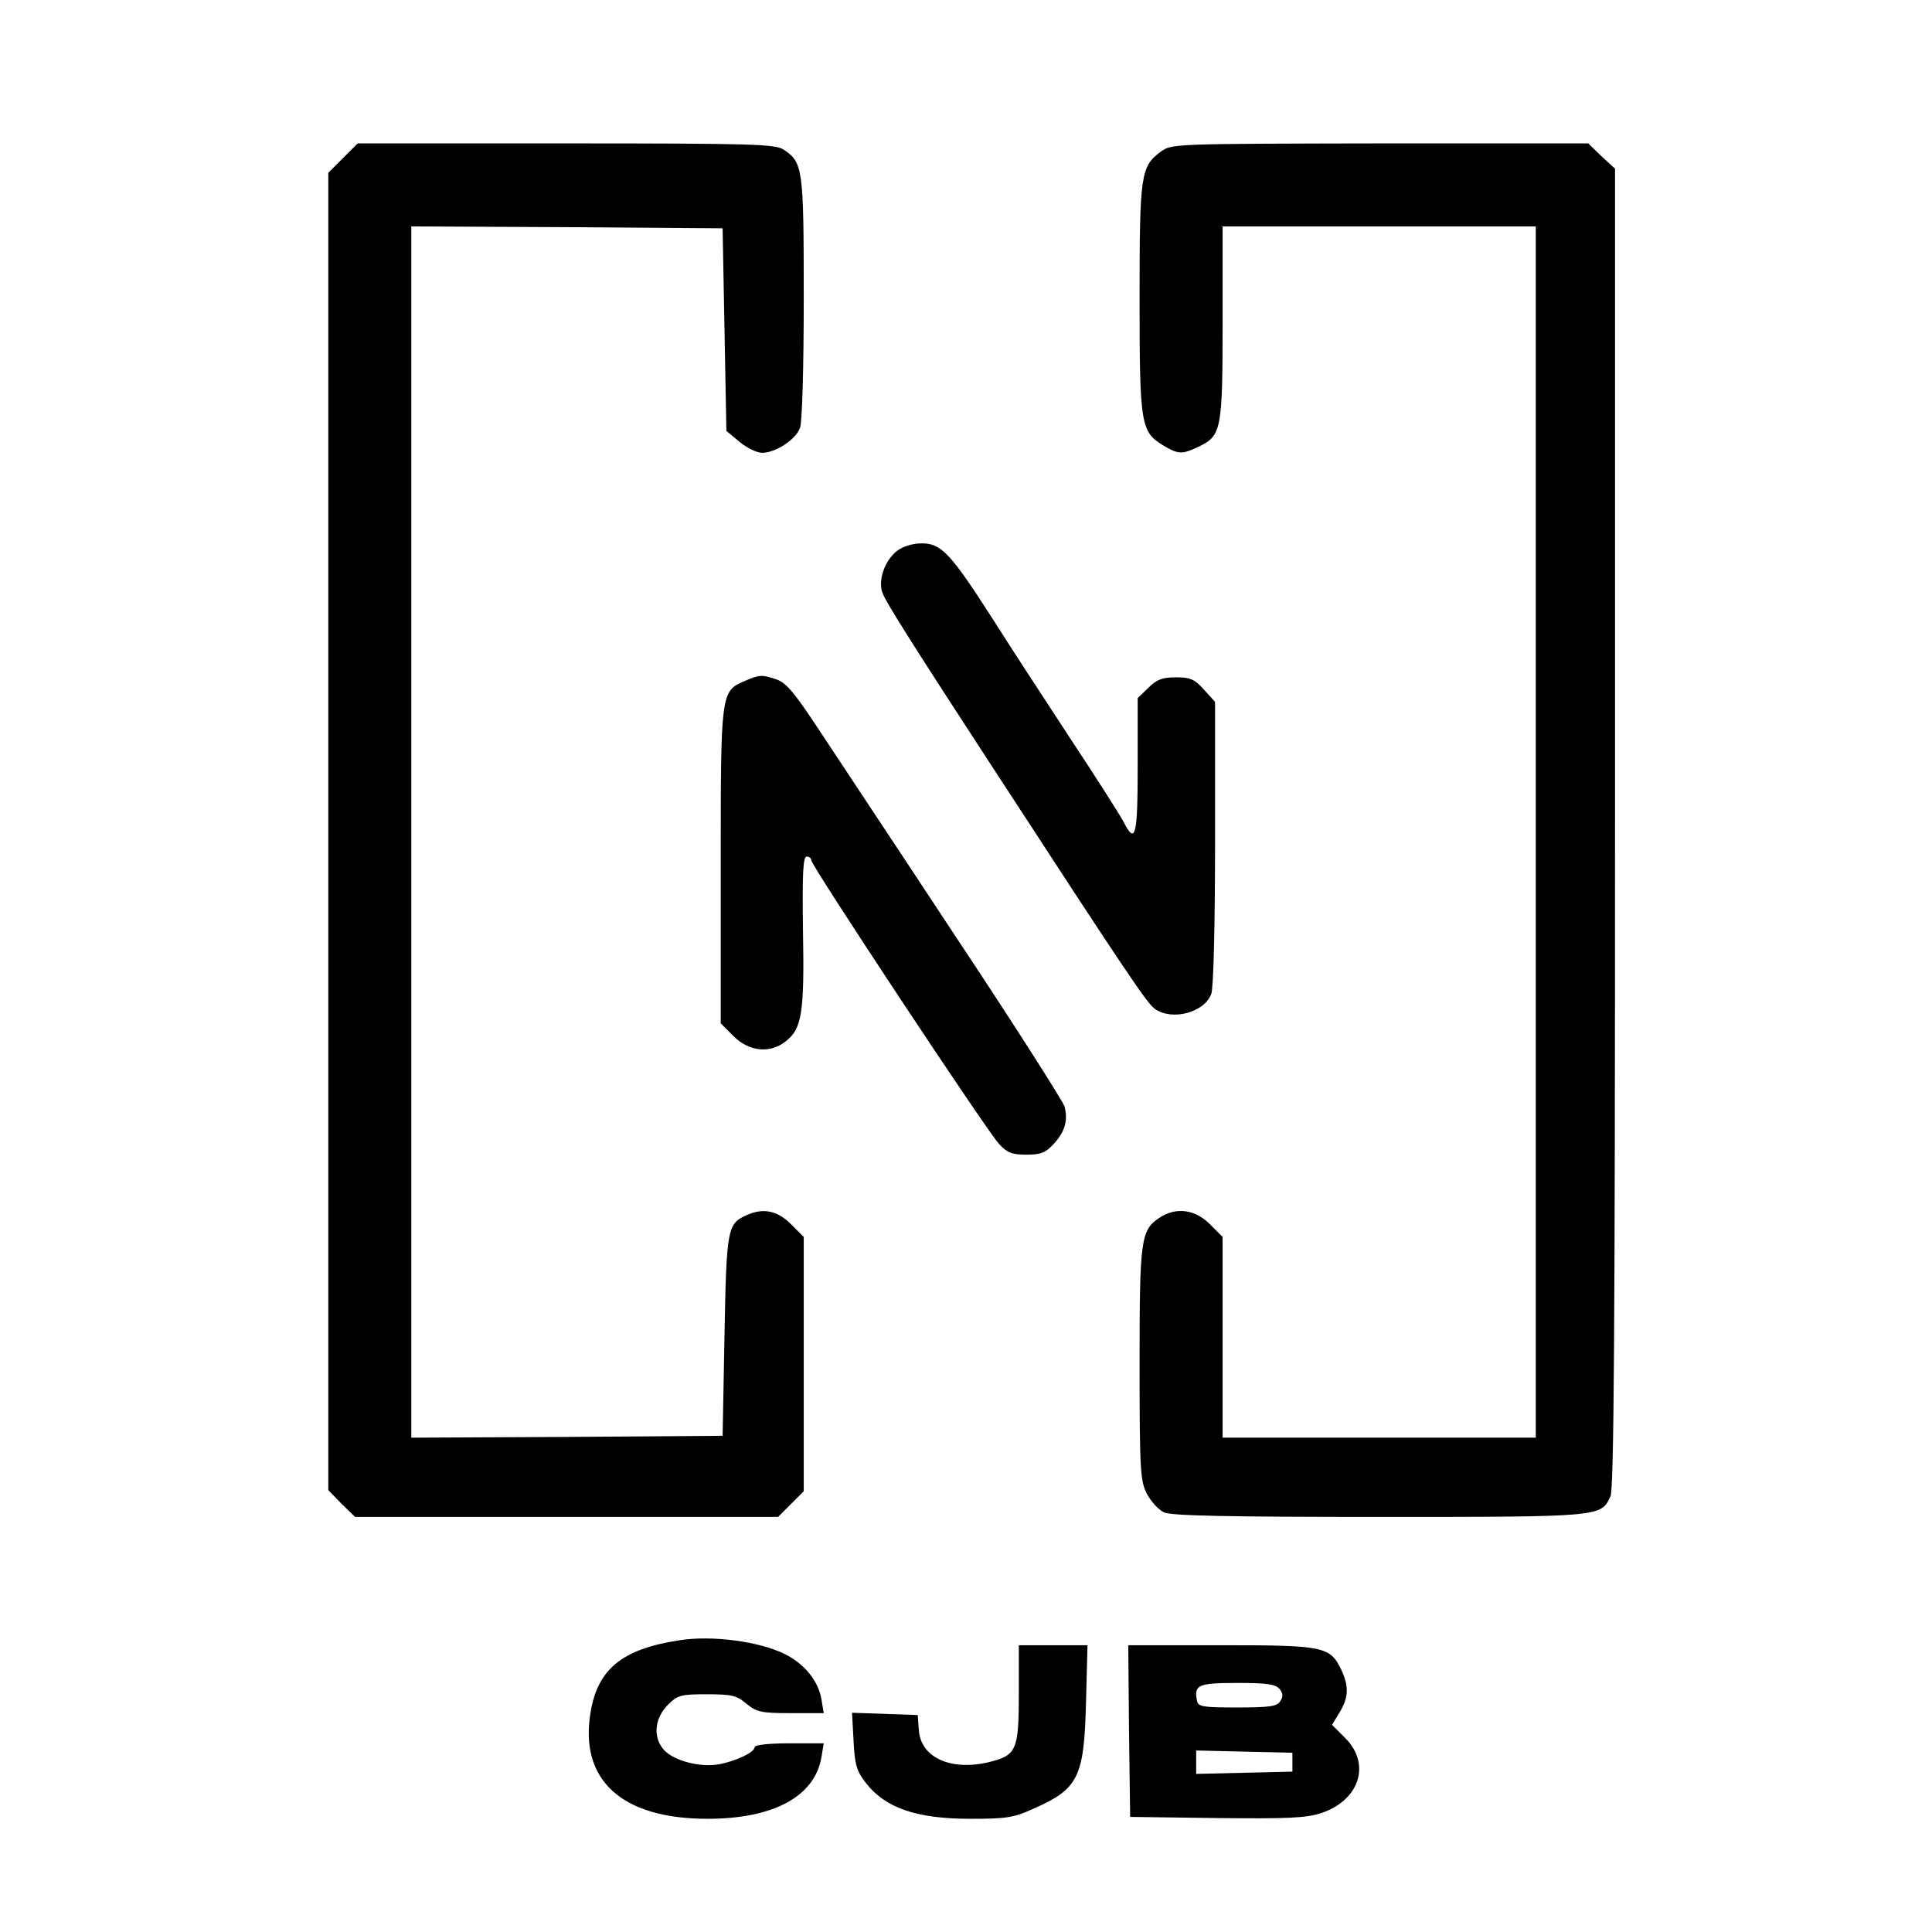 <?xml version="1.0" standalone="no"?>
<!DOCTYPE svg PUBLIC "-//W3C//DTD SVG 20010904//EN"
 "http://www.w3.org/TR/2001/REC-SVG-20010904/DTD/svg10.dtd">
<svg version="1.0" xmlns="http://www.w3.org/2000/svg"
 width="512pt" height="512pt" viewBox="0 0 512 512"
 preserveAspectRatio="xMidYMid meet">
<g transform="translate(0,512) scale(0.1,-0.1)"
fill="#000000" stroke="none">
<path d="M909 4701 l-39 -39 0 -1745 0 -1746 35 -36 36 -35 560 0 561 0 34 34
34 34 0 337 0 337 -34 34 c-36 36 -74 44 -119 23 -49 -22 -52 -36 -57 -319
l-5 -265 -412 -3 -413 -2 0 1605 0 1605 413 -2 412 -3 5 -269 5 -268 35 -29
c19 -16 46 -29 60 -29 35 0 89 35 100 66 6 14 10 162 10 345 0 346 -2 358 -54
393 -23 14 -81 16 -577 16 l-551 0 -39 -39z"/>
<path d="M3076 4718 c-53 -40 -56 -60 -56 -388 0 -334 3 -354 62 -390 40 -24
50 -25 94 -4 61 29 64 44 64 329 l0 255 415 0 415 0 0 -1605 0 -1605 -415 0
-415 0 0 266 0 266 -34 34 c-39 39 -89 46 -133 17 -50 -33 -53 -57 -53 -388 0
-282 2 -309 19 -343 11 -21 31 -43 46 -50 19 -9 169 -12 571 -12 591 0 587 0
612 55 9 20 12 440 12 1772 l0 1746 -36 33 -35 34 -552 0 c-548 -1 -552 -1
-581 -22z"/>
<path d="M2377 3660 c-33 -26 -51 -79 -38 -112 9 -25 86 -146 286 -453 370
-568 414 -633 436 -649 46 -32 131 -9 149 40 6 15 10 185 10 399 l0 375 -29
32 c-25 28 -36 33 -75 33 -36 0 -51 -6 -73 -28 l-28 -27 0 -180 c0 -188 -6
-210 -38 -147 -9 17 -73 118 -142 222 -69 105 -162 248 -207 319 -109 170
-134 196 -185 196 -25 0 -50 -8 -66 -20z"/>
<path d="M1973 3315 c-63 -27 -63 -30 -63 -491 l0 -416 34 -34 c41 -41 97 -47
139 -13 42 33 49 75 45 292 -2 153 0 197 10 197 6 0 12 -4 12 -10 0 -14 467
-720 498 -752 21 -23 34 -28 72 -28 38 0 51 5 72 28 30 32 39 63 29 100 -5 15
-136 221 -293 457 -156 237 -319 482 -361 546 -60 91 -83 119 -108 128 -40 14
-47 13 -86 -4z"/>
<path d="M1800 773 c-151 -23 -216 -76 -235 -191 -30 -180 83 -282 310 -282
176 0 285 60 302 164 l6 36 -92 0 c-52 0 -91 -4 -91 -10 0 -14 -52 -38 -97
-46 -49 -8 -117 10 -143 38 -30 33 -26 83 9 119 27 27 35 29 104 29 66 0 79
-3 105 -25 27 -22 39 -25 117 -25 l88 0 -6 36 c-8 49 -45 95 -98 121 -67 33
-193 50 -279 36z"/>
<path d="M2700 632 c0 -151 -6 -164 -80 -182 -101 -24 -181 13 -185 86 l-3 39
-87 3 -87 3 4 -74 c3 -62 8 -80 31 -110 52 -68 134 -97 279 -97 94 0 115 3
165 26 121 53 136 83 141 282 l4 152 -91 0 -91 0 0 -128z"/>
<path d="M2992 533 l3 -228 229 -3 c189 -2 237 0 277 13 102 34 133 130 64
199 l-35 35 20 33 c24 39 25 69 5 112 -30 63 -46 66 -319 66 l-246 0 2 -227z
m399 111 c9 -11 10 -20 2 -32 -8 -14 -28 -17 -114 -17 -92 0 -104 2 -107 18
-8 42 3 47 106 47 79 0 102 -3 113 -16z m34 -194 l0 -25 -127 -3 -128 -3 0 31
0 31 128 -3 127 -3 0 -25z"/>
</g>
</svg>
